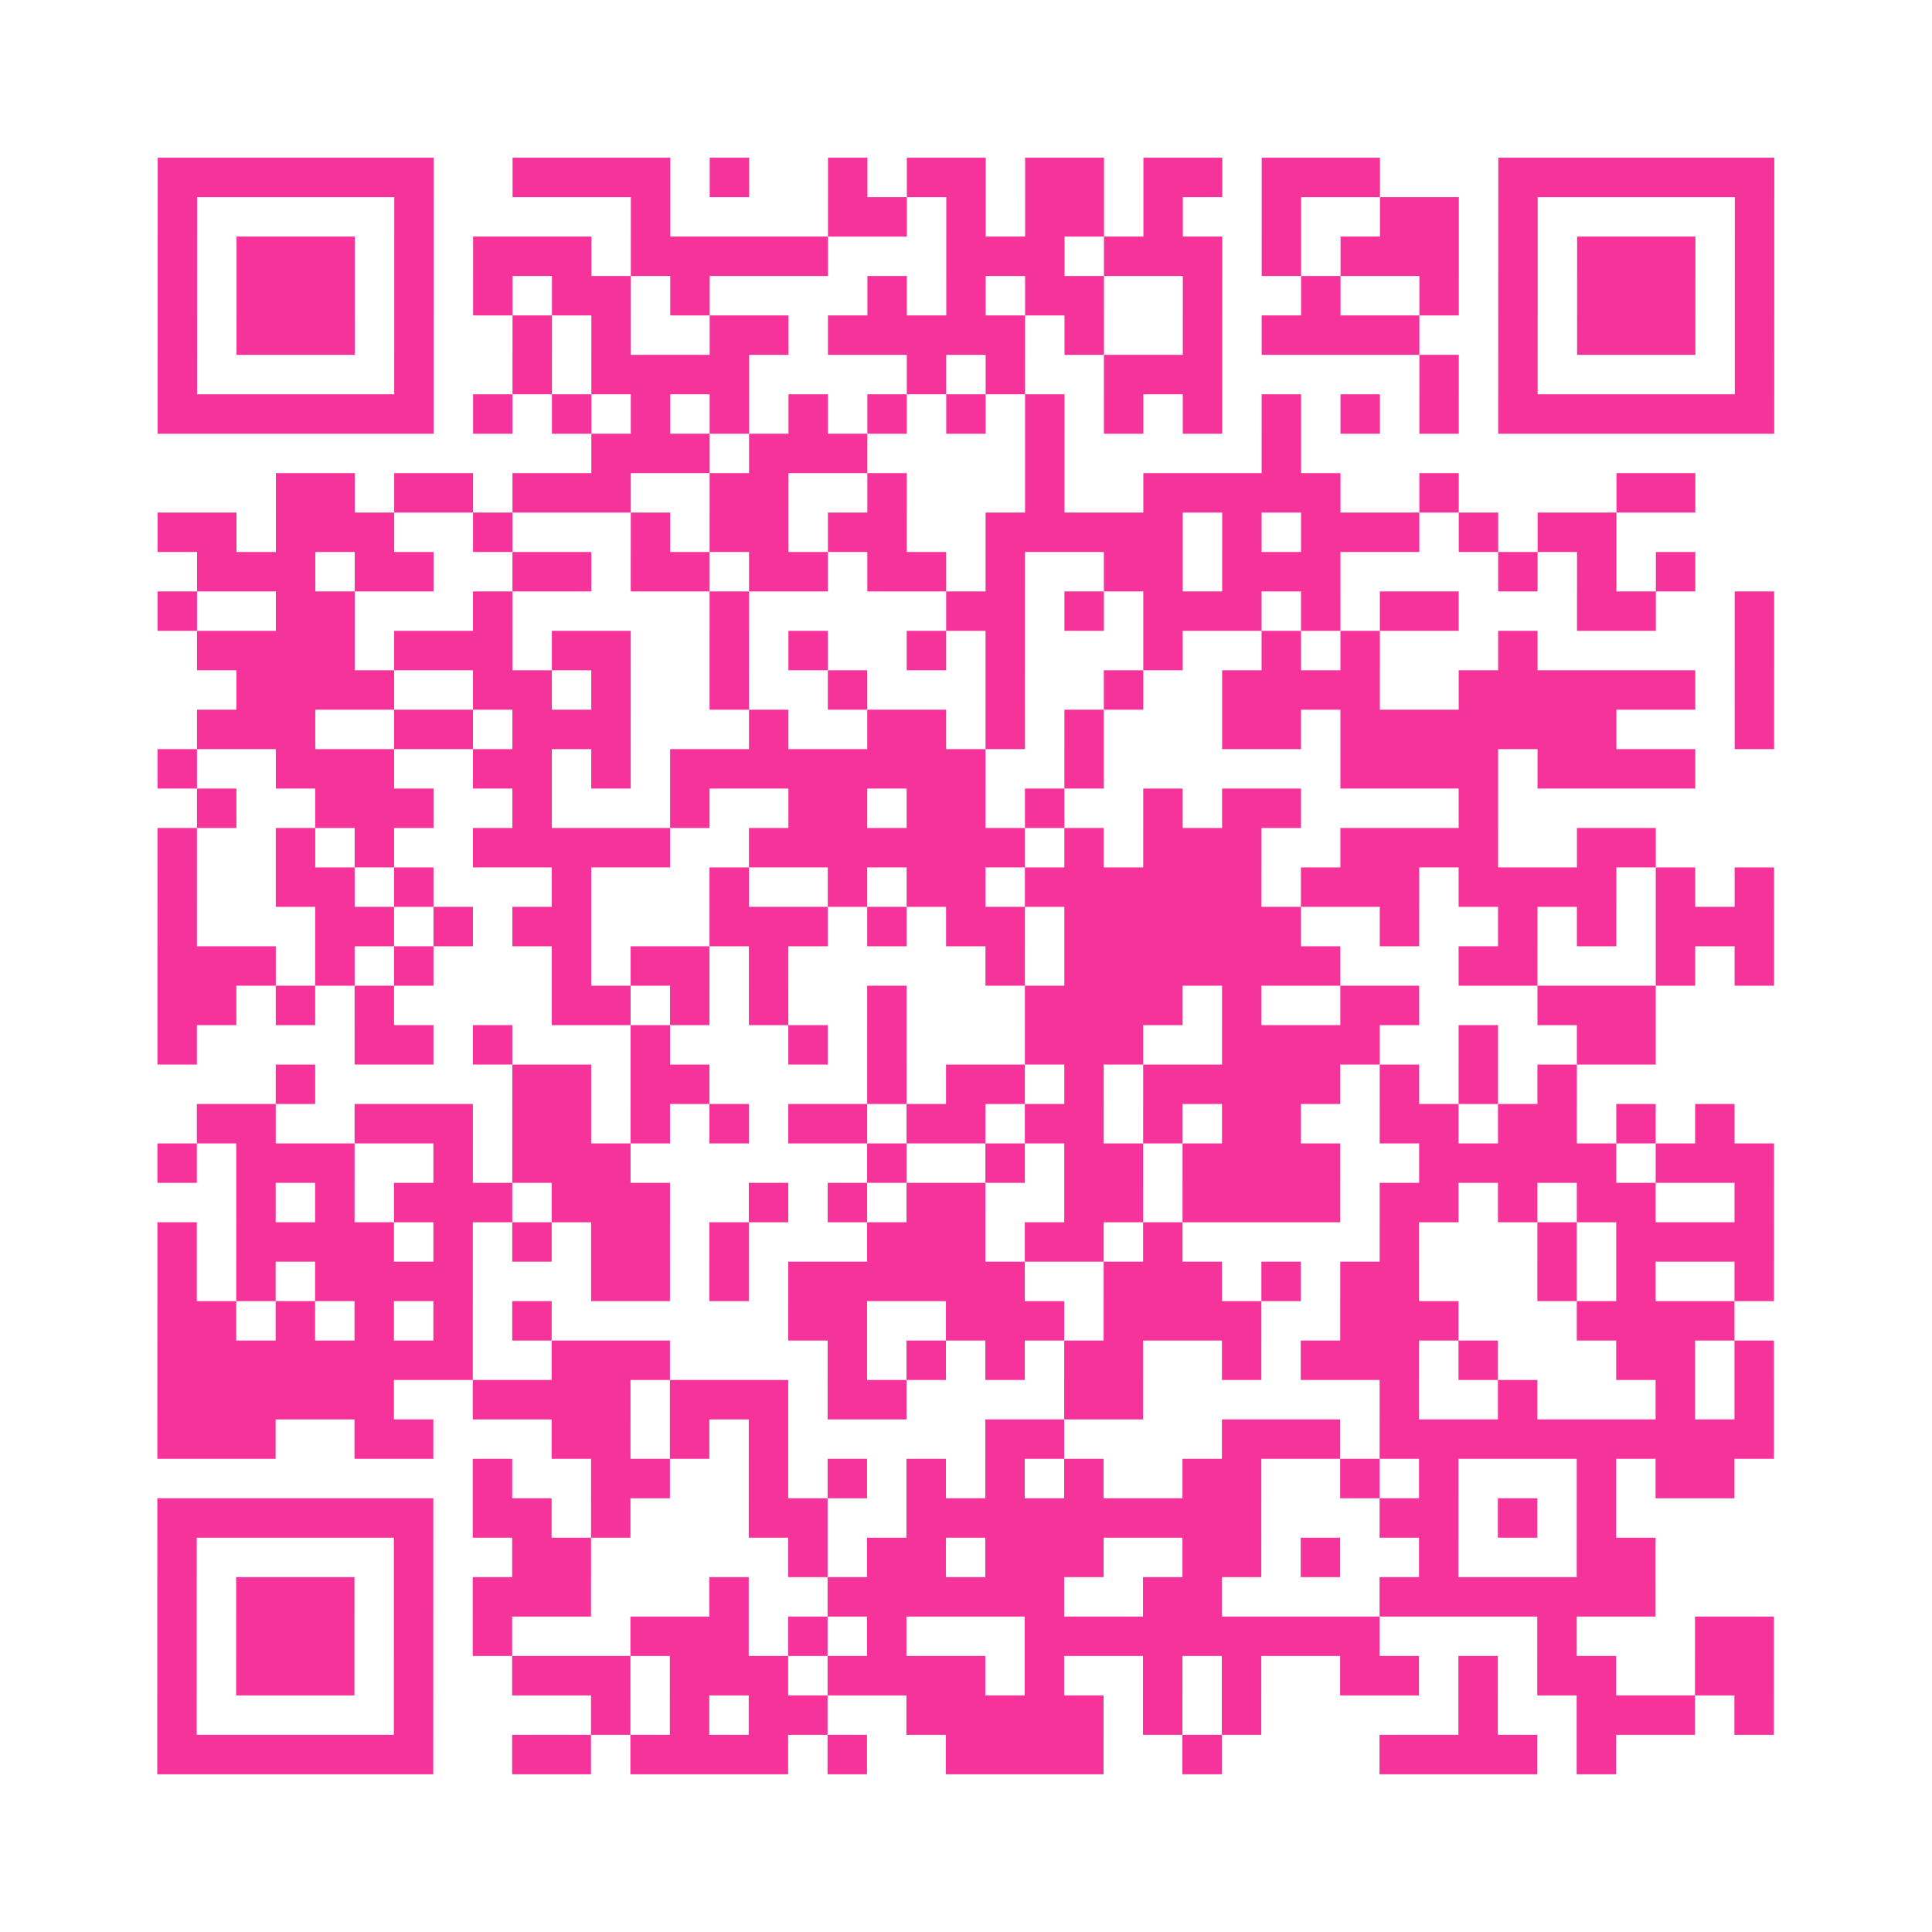 <?xml version="1.0" encoding="UTF-8"?>
<svg xmlns="http://www.w3.org/2000/svg" viewBox="0 0 49 49" class="pyqrcode"><path fill="transparent" d="M0 0h49v49h-49z"/><path stroke="#f6339b" class="pyqrline" d="M4 4.5h7m2 0h4m1 0h1m2 0h1m1 0h2m1 0h2m1 0h2m1 0h3m3 0h7m-41 1h1m5 0h1m5 0h1m4 0h2m1 0h1m1 0h2m1 0h1m2 0h1m2 0h2m1 0h1m5 0h1m-41 1h1m1 0h3m1 0h1m1 0h3m1 0h5m3 0h3m1 0h3m1 0h1m1 0h3m1 0h1m1 0h3m1 0h1m-41 1h1m1 0h3m1 0h1m1 0h1m1 0h2m1 0h1m4 0h1m1 0h1m1 0h2m2 0h1m2 0h1m2 0h1m1 0h1m1 0h3m1 0h1m-41 1h1m1 0h3m1 0h1m2 0h1m1 0h1m2 0h2m1 0h5m1 0h1m2 0h1m1 0h4m2 0h1m1 0h3m1 0h1m-41 1h1m5 0h1m2 0h1m1 0h4m4 0h1m1 0h1m2 0h3m5 0h1m1 0h1m5 0h1m-41 1h7m1 0h1m1 0h1m1 0h1m1 0h1m1 0h1m1 0h1m1 0h1m1 0h1m1 0h1m1 0h1m1 0h1m1 0h1m1 0h1m1 0h7m-30 1h3m1 0h3m4 0h1m5 0h1m-26 1h2m1 0h2m1 0h3m2 0h2m2 0h1m3 0h1m2 0h5m2 0h1m4 0h2m-39 1h2m1 0h3m2 0h1m3 0h1m1 0h2m1 0h2m2 0h5m1 0h1m1 0h3m1 0h1m1 0h2m-36 1h3m1 0h2m2 0h2m1 0h2m1 0h2m1 0h2m1 0h1m2 0h2m1 0h3m4 0h1m1 0h1m1 0h1m-39 1h1m2 0h2m3 0h1m5 0h1m5 0h2m1 0h1m1 0h3m1 0h1m1 0h2m3 0h2m2 0h1m-40 1h4m1 0h3m1 0h2m2 0h1m1 0h1m2 0h1m1 0h1m3 0h1m2 0h1m1 0h1m3 0h1m5 0h1m-39 1h4m2 0h2m1 0h1m2 0h1m2 0h1m3 0h1m2 0h1m2 0h4m2 0h6m1 0h1m-40 1h3m2 0h2m1 0h3m3 0h1m2 0h2m1 0h1m1 0h1m3 0h2m1 0h7m3 0h1m-41 1h1m2 0h3m2 0h2m1 0h1m1 0h8m2 0h1m6 0h4m1 0h4m-38 1h1m2 0h3m2 0h1m3 0h1m2 0h2m1 0h2m1 0h1m2 0h1m1 0h2m4 0h1m-34 1h1m2 0h1m1 0h1m2 0h5m2 0h7m1 0h1m1 0h3m2 0h4m2 0h2m-38 1h1m2 0h2m1 0h1m3 0h1m3 0h1m2 0h1m1 0h2m1 0h6m1 0h3m1 0h4m1 0h1m1 0h1m-41 1h1m3 0h2m1 0h1m1 0h2m3 0h3m1 0h1m1 0h2m1 0h6m2 0h1m2 0h1m1 0h1m1 0h3m-41 1h3m1 0h1m1 0h1m3 0h1m1 0h2m1 0h1m5 0h1m1 0h7m3 0h2m3 0h1m1 0h1m-41 1h2m1 0h1m1 0h1m4 0h2m1 0h1m1 0h1m2 0h1m3 0h4m1 0h1m2 0h2m3 0h3m-38 1h1m4 0h2m1 0h1m3 0h1m3 0h1m1 0h1m3 0h3m2 0h4m2 0h1m2 0h2m-35 1h1m5 0h2m1 0h2m4 0h1m1 0h2m1 0h1m1 0h5m1 0h1m1 0h1m1 0h1m-35 1h2m2 0h3m1 0h2m1 0h1m1 0h1m1 0h2m1 0h2m1 0h2m1 0h1m1 0h2m2 0h2m1 0h2m1 0h1m1 0h1m-40 1h1m1 0h3m2 0h1m1 0h3m6 0h1m2 0h1m1 0h2m1 0h4m2 0h5m1 0h3m-39 1h1m1 0h1m1 0h3m1 0h3m2 0h1m1 0h1m1 0h2m2 0h2m1 0h4m1 0h2m1 0h1m1 0h2m2 0h1m-41 1h1m1 0h4m1 0h1m1 0h1m1 0h2m1 0h1m3 0h3m1 0h2m1 0h1m5 0h1m3 0h1m1 0h4m-41 1h1m1 0h1m1 0h4m3 0h2m1 0h1m1 0h6m2 0h3m1 0h1m1 0h2m3 0h1m1 0h1m2 0h1m-41 1h2m1 0h1m1 0h1m1 0h1m1 0h1m6 0h2m2 0h3m1 0h4m2 0h3m3 0h4m-40 1h8m2 0h3m4 0h1m1 0h1m1 0h1m1 0h2m2 0h1m1 0h3m1 0h1m3 0h2m1 0h1m-41 1h6m2 0h4m1 0h3m1 0h2m4 0h2m6 0h1m2 0h1m3 0h1m1 0h1m-41 1h3m2 0h2m3 0h2m1 0h1m1 0h1m5 0h2m4 0h3m1 0h10m-33 1h1m2 0h2m2 0h1m1 0h1m1 0h1m1 0h1m1 0h1m2 0h2m2 0h1m1 0h1m3 0h1m1 0h2m-40 1h7m1 0h2m1 0h1m3 0h2m2 0h9m3 0h2m1 0h1m1 0h1m-37 1h1m5 0h1m2 0h2m5 0h1m1 0h2m1 0h3m2 0h2m1 0h1m2 0h1m3 0h2m-38 1h1m1 0h3m1 0h1m1 0h3m3 0h1m2 0h6m2 0h2m4 0h7m-38 1h1m1 0h3m1 0h1m1 0h1m3 0h3m1 0h1m1 0h1m3 0h9m4 0h1m3 0h2m-41 1h1m1 0h3m1 0h1m2 0h3m1 0h3m1 0h4m1 0h1m2 0h1m1 0h1m2 0h2m1 0h1m1 0h2m2 0h2m-41 1h1m5 0h1m4 0h1m1 0h1m1 0h2m2 0h5m1 0h1m1 0h1m5 0h1m2 0h3m1 0h1m-41 1h7m2 0h2m1 0h4m1 0h1m2 0h4m2 0h1m4 0h4m1 0h1"/></svg>
